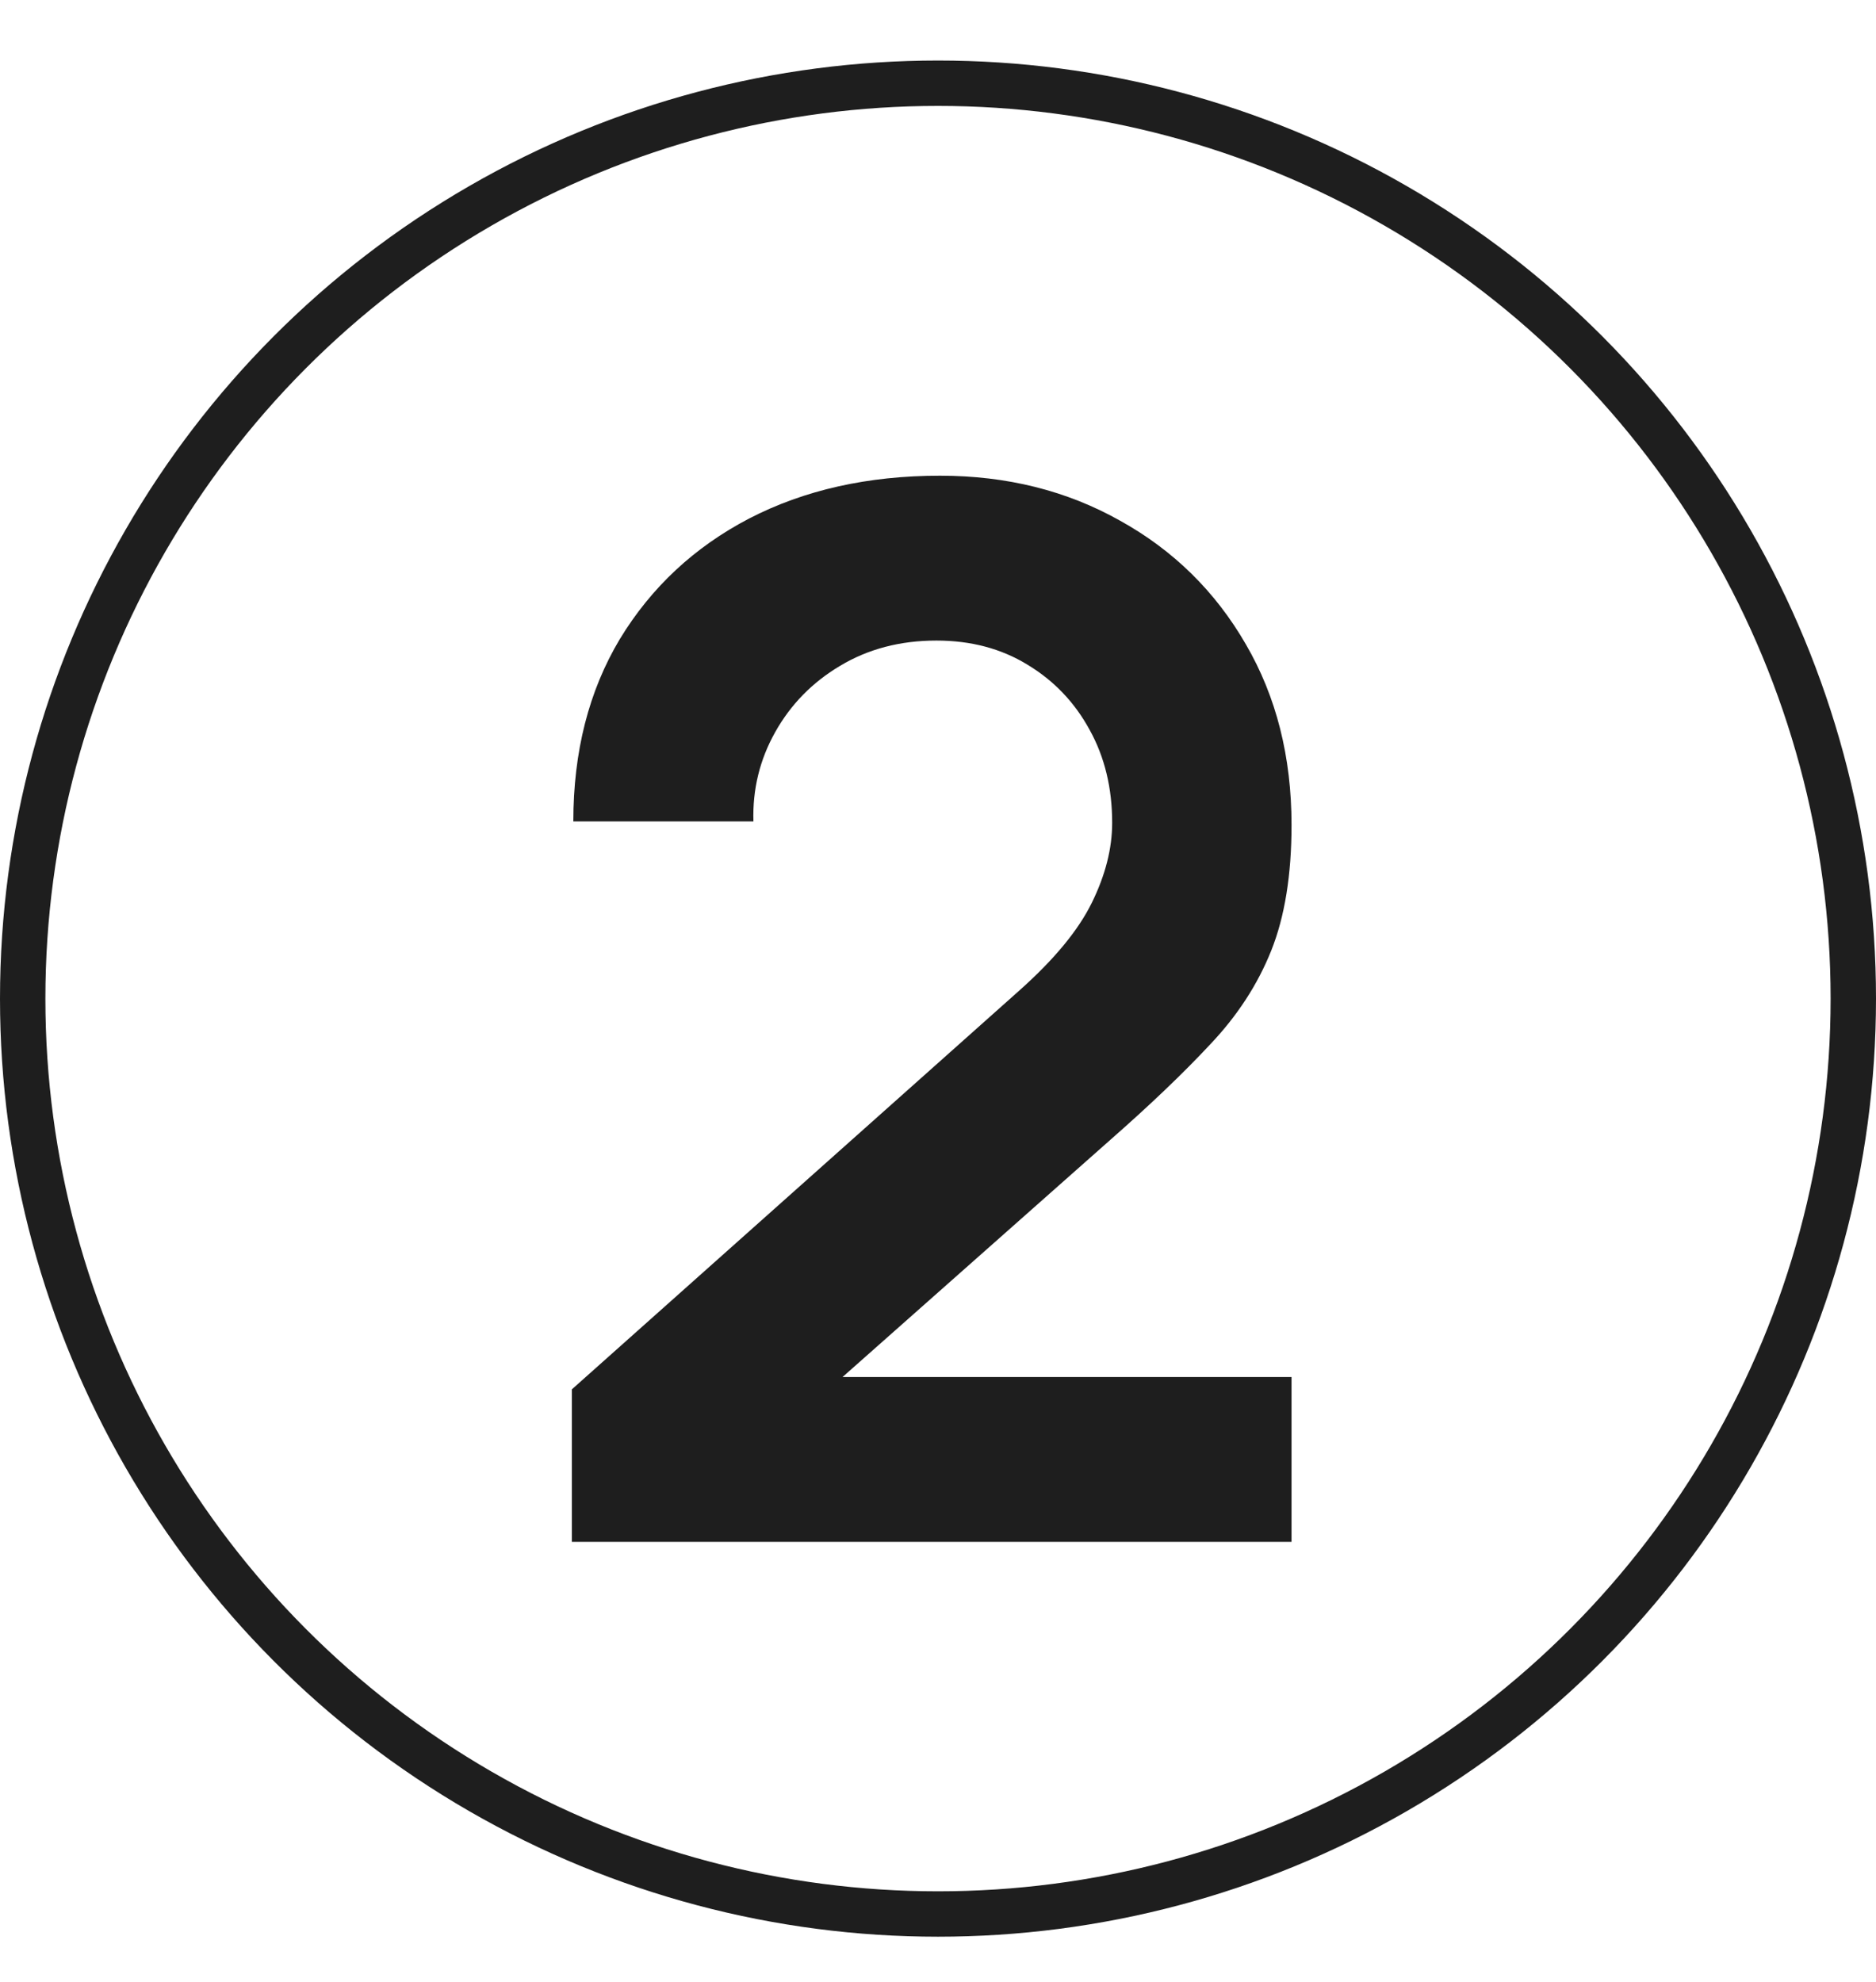 <?xml version="1.0" encoding="UTF-8"?> <svg xmlns="http://www.w3.org/2000/svg" width="124" height="131" viewBox="0 0 124 131" fill="none"><circle cx="62" cy="66" r="60.5" stroke="#1E1E1E" stroke-width="3"></circle><path d="M37.8 101.904V91.824L67.368 65.472C69.672 63.424 71.272 61.488 72.168 59.664C73.064 57.84 73.512 56.08 73.512 54.384C73.512 52.08 73.016 50.032 72.024 48.24C71.032 46.416 69.656 44.976 67.896 43.92C66.168 42.864 64.168 42.336 61.896 42.336C59.496 42.336 57.368 42.896 55.512 44.016C53.688 45.104 52.264 46.56 51.24 48.384C50.216 50.208 49.736 52.176 49.8 54.288H37.896C37.896 49.68 38.92 45.664 40.968 42.24C43.048 38.816 45.896 36.16 49.512 34.272C53.16 32.384 57.368 31.44 62.136 31.44C66.552 31.44 70.52 32.432 74.04 34.416C77.56 36.368 80.328 39.088 82.344 42.576C84.36 46.032 85.368 50.016 85.368 54.528C85.368 57.824 84.92 60.592 84.024 62.832C83.128 65.072 81.784 67.136 79.992 69.024C78.232 70.912 76.04 73.008 73.416 75.312L52.44 93.888L51.384 91.008H85.368V101.904H37.8Z" fill="#1E1E1E"></path></svg> 
